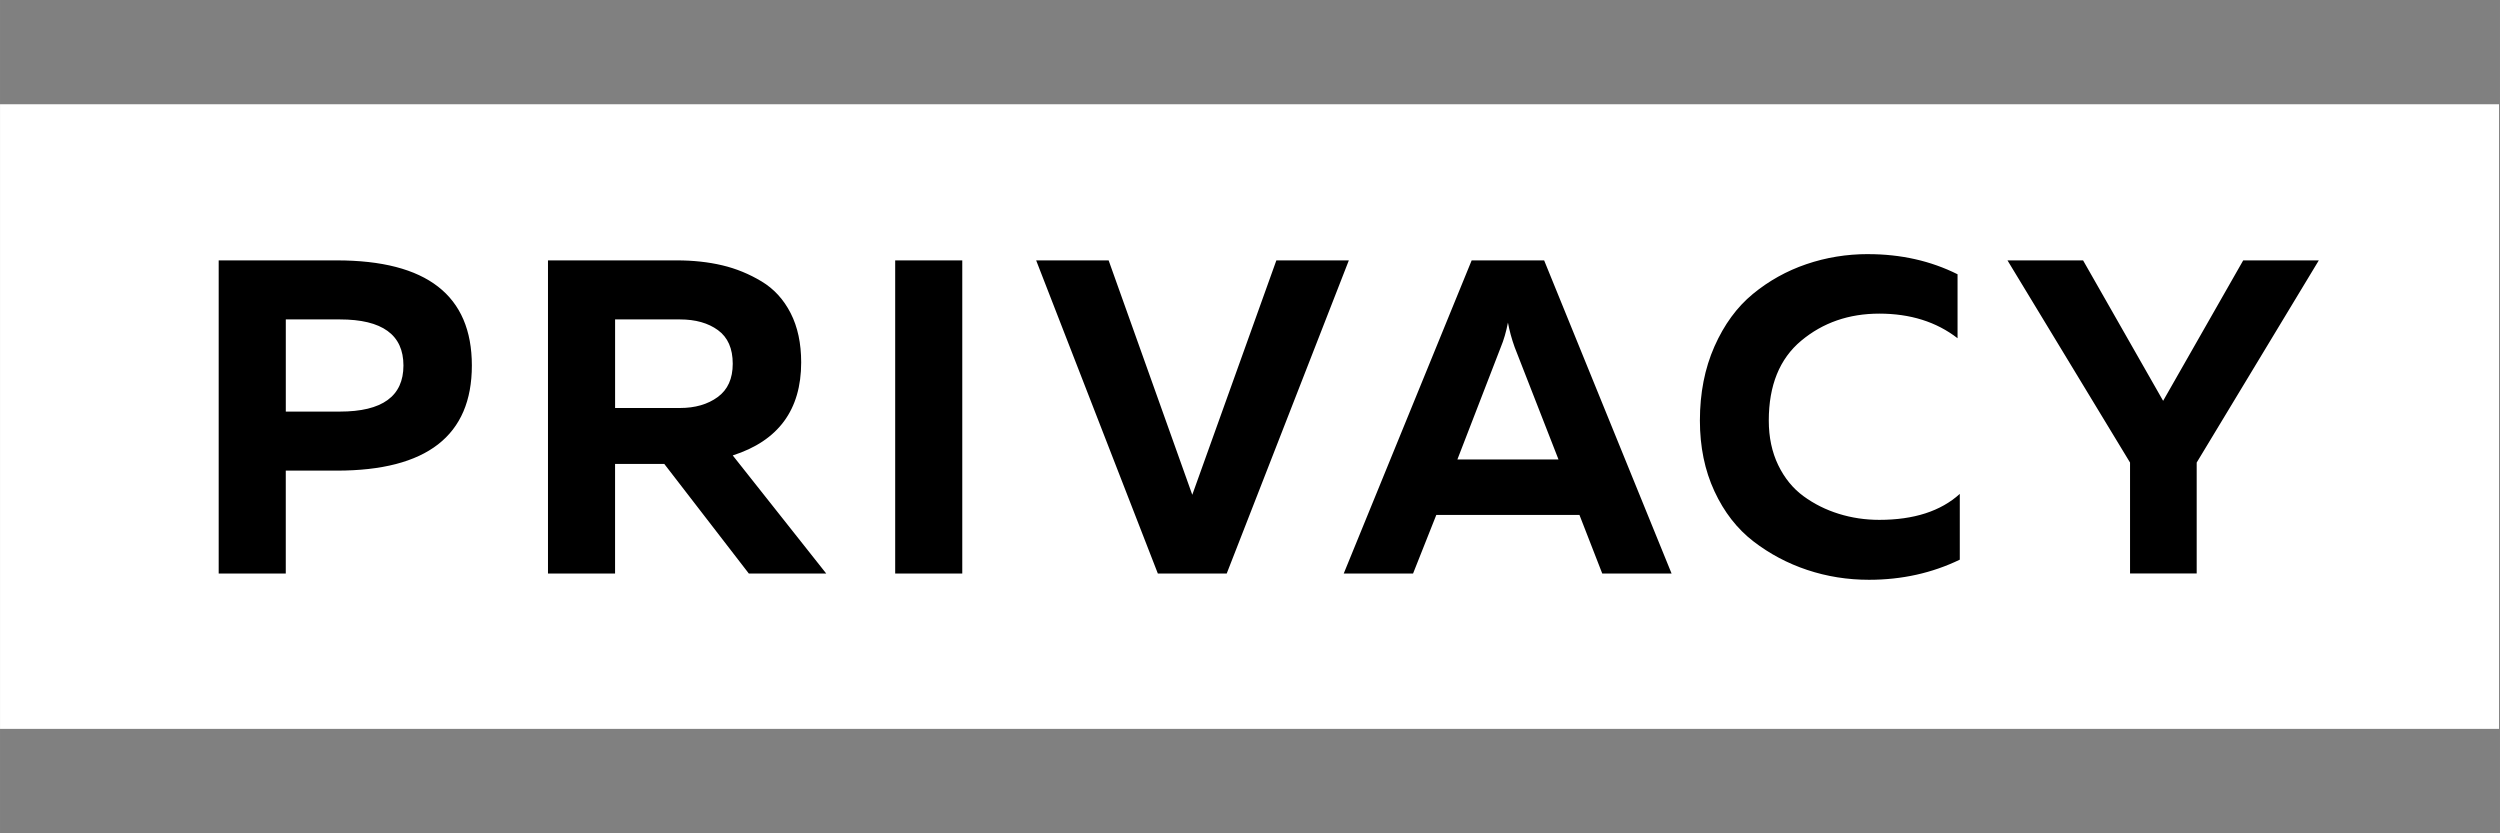 <svg width="384" height="128" version="1.1" viewBox="0 0 101.6 33.867" xmlns="http://www.w3.org/2000/svg"><rect x="0" y="0" width="101.6" height="33.867" fill="#808080" stroke="none"/><defs><clipPath id="clip0_281_2112"><rect width="96" height="24" fill="#fff"/></clipPath></defs><g transform="matrix(1.058 0 0 1.058 1.6e-6 4.233)" clip-path="url(#clip0_281_2112)"><rect width="96" height="24"/><path d="m96 0v24h-96v-24zm-24.243 5.76c-0.825 0-1.615 0.129-2.371 0.387-0.756 0.258-1.44 0.639-2.053 1.143-0.613 0.504-1.105 1.177-1.478 2.019-0.372 0.842-0.558 1.79-0.558 2.844 0 1.008 0.186 1.913 0.558 2.715 0.372 0.802 0.871 1.443 1.495 1.924s1.315 0.848 2.071 1.1 1.546 0.378 2.371 0.378c1.26 0 2.423-0.258 3.488-0.773v-2.526c-0.733 0.664-1.764 0.997-3.093 0.997-0.538 0-1.057-0.077-1.555-0.232-0.498-0.155-0.951-0.381-1.357-0.679-0.407-0.298-0.73-0.696-0.971-1.194-0.24-0.498-0.361-1.068-0.361-1.71 0-1.352 0.415-2.374 1.246-3.067s1.83-1.04 2.998-1.04c1.191 0 2.194 0.315 3.007 0.945v-2.457c-1.031-0.515-2.176-0.773-3.437-0.773zm-58.821 0.241h-4.536v12.028h2.577v-3.952h1.959c3.459 0 5.189-1.346 5.189-4.038s-1.73-4.038-5.189-4.038zm13.062 0h-4.949v12.028h2.577v-4.21h1.89l3.248 4.21h2.973l-3.591-4.536c1.753-0.561 2.629-1.753 2.629-3.574 0-0.733-0.135-1.363-0.404-1.89s-0.641-0.934-1.117-1.22c-0.475-0.286-0.979-0.493-1.512-0.619-0.533-0.126-1.114-0.189-1.744-0.189zm10.965 0h-2.577v12.028h2.577zm5.622 0h-2.784l4.674 12.028h2.646l4.691-12.028h-2.784l-3.23 9.004zm16.729 0h-2.784l-4.914 12.028h2.663l0.893-2.251h5.498l0.876 2.251h2.663zm20.702 0h-2.904l4.708 7.766v4.261h2.56v-4.261l4.691-7.766h-2.904l-3.076 5.395zm-22.093 2.388c0.057 0.309 0.143 0.624 0.258 0.945l1.684 4.313h-3.883l1.667-4.313c0.115-0.275 0.206-0.59 0.275-0.945zm-44.866-0.12c1.627 0 2.44 0.59 2.44 1.77 0 1.18-0.813 1.77-2.44 1.77h-2.079v-3.54zm13.062 0c0.596 0 1.083 0.137 1.46 0.412s0.567 0.704 0.567 1.289c0 0.573-0.192 0.999-0.576 1.28-0.384 0.281-0.868 0.421-1.452 0.421h-2.491v-3.402z" clip-rule="evenodd" fill="#fff" fill-rule="evenodd"/></g></svg>
